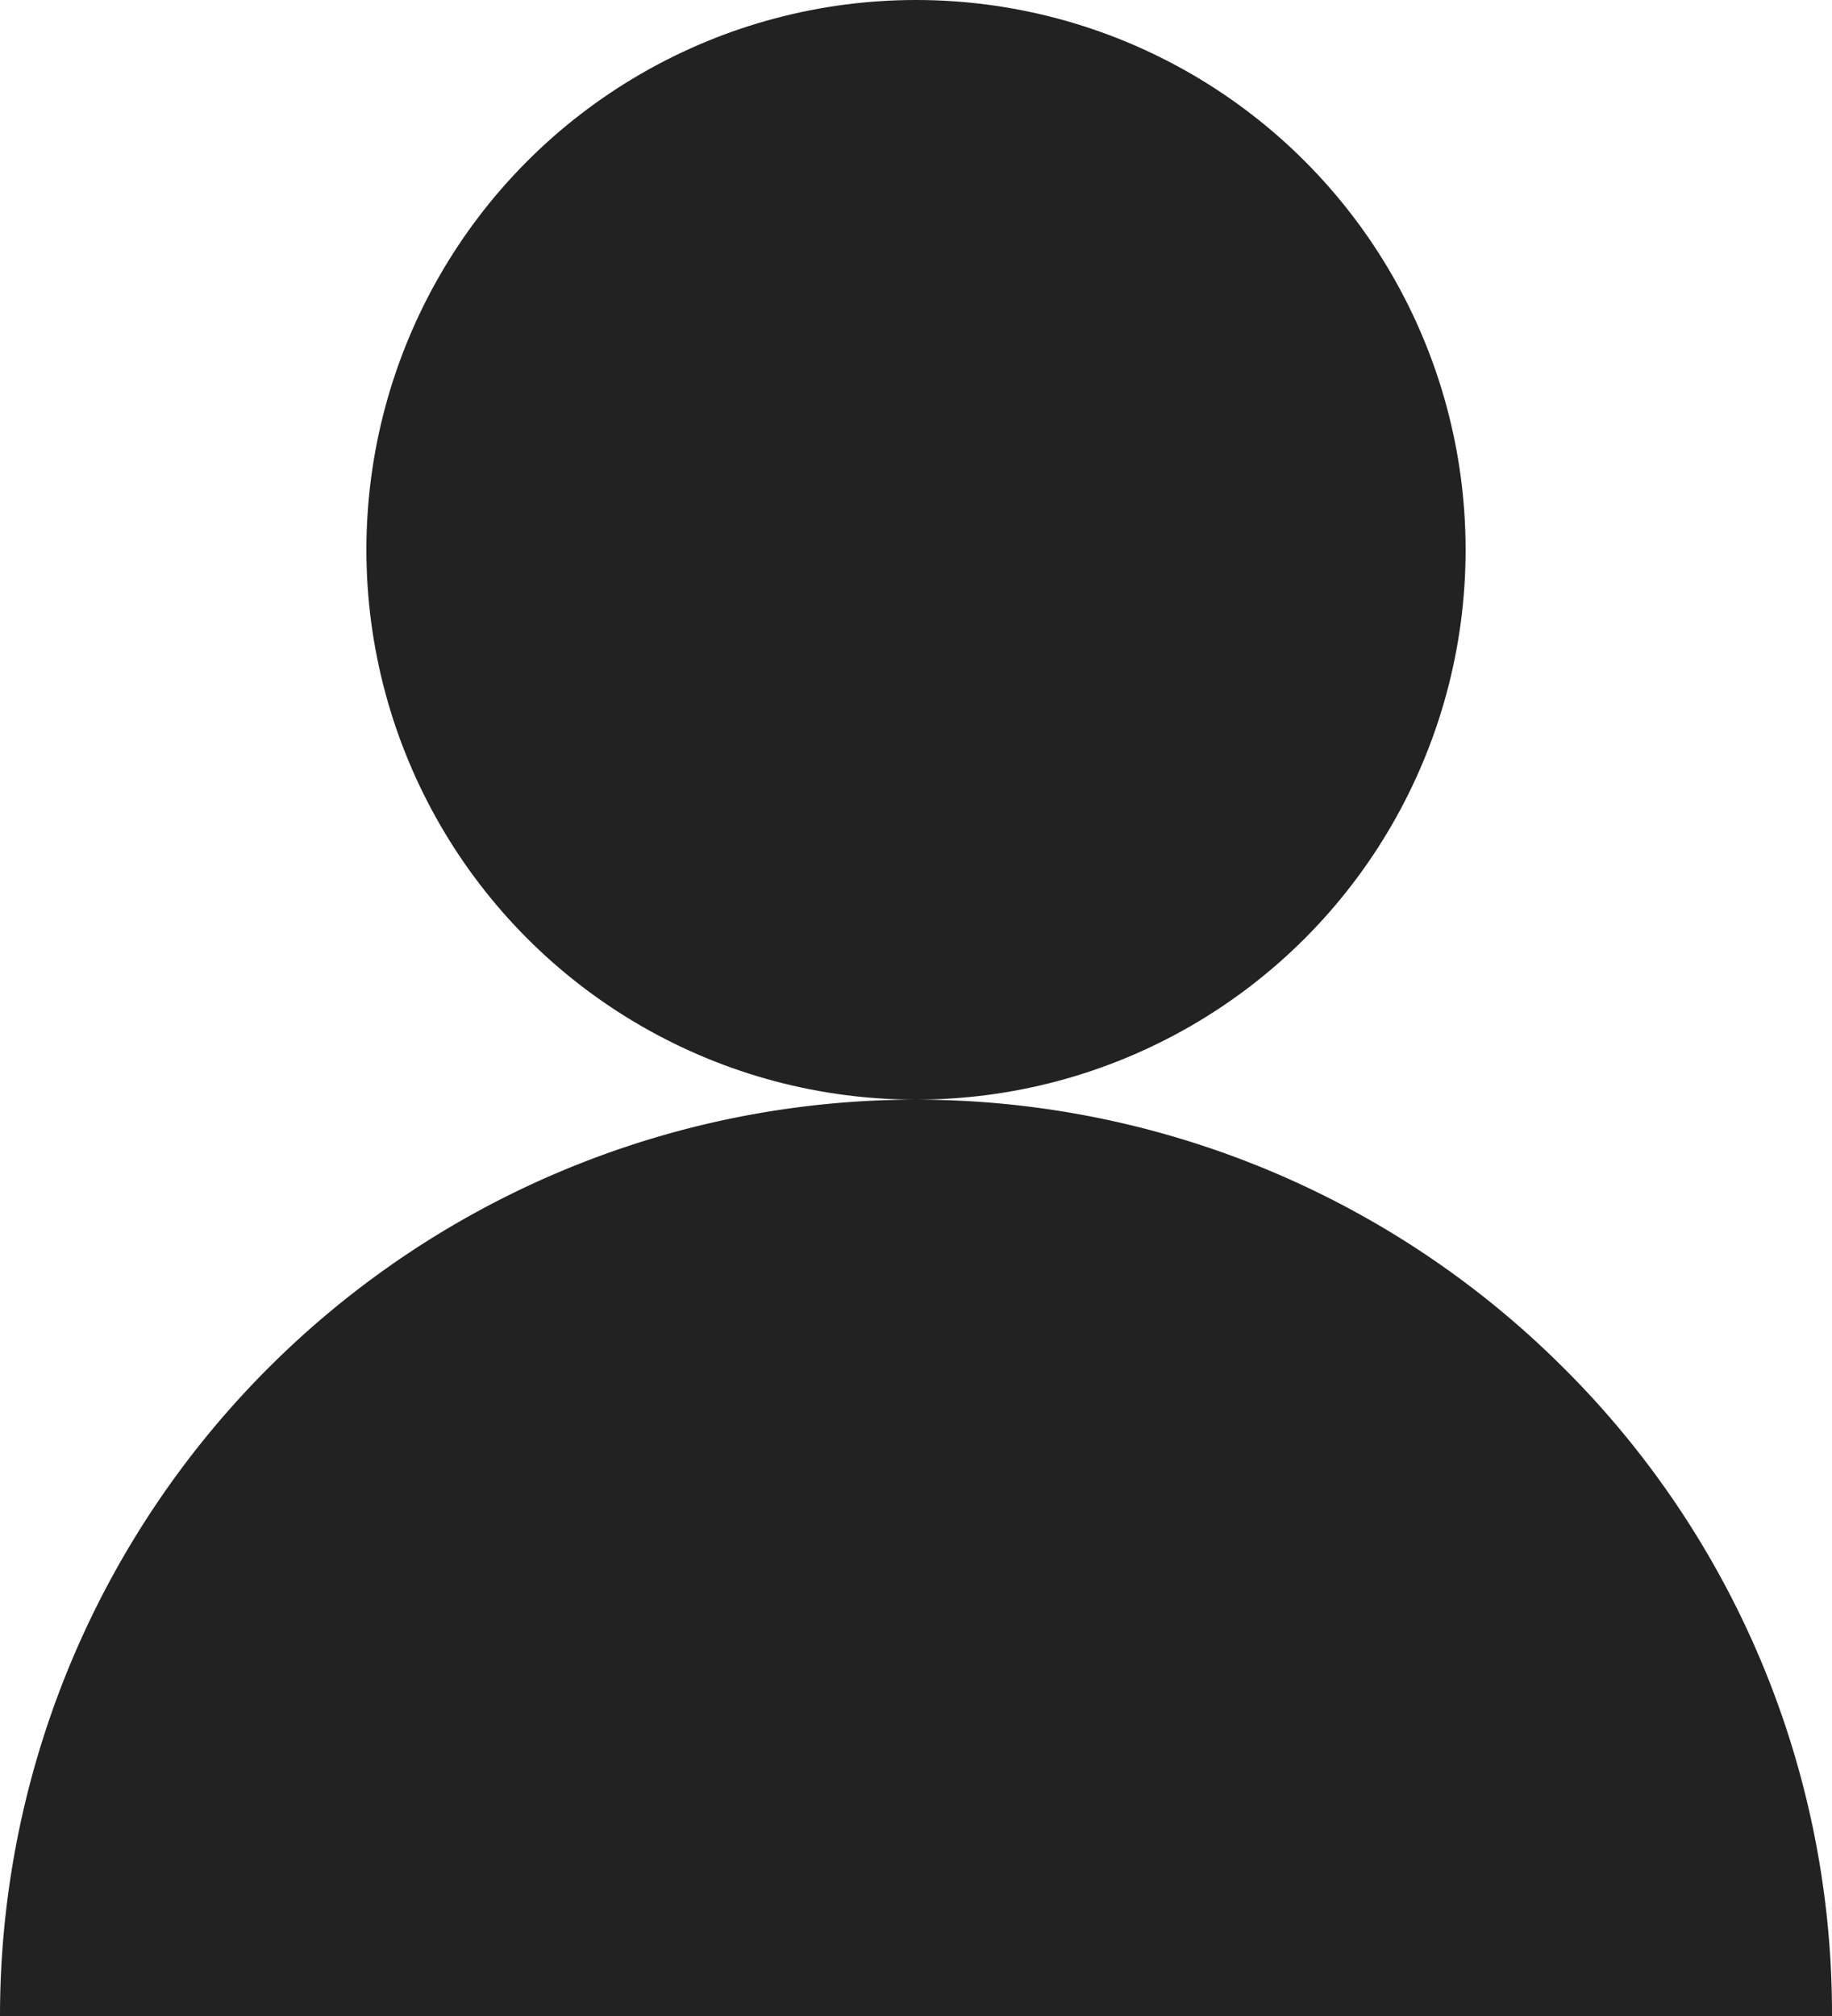 <svg xmlns="http://www.w3.org/2000/svg" width="20" height="22" viewBox="0 0 20 22">
  <g id="グループ_163" data-name="グループ 163" transform="translate(-344 104)">
    <circle id="楕円形_2" data-name="楕円形 2" cx="6" cy="6" r="6" transform="translate(348 -104)" fill="#222"/>
    <path id="前面オブジェクトで型抜き_2" data-name="前面オブジェクトで型抜き 2" d="M20,10H0A10,10,0,0,1,17.071,2.929,9.934,9.934,0,0,1,20,10Z" transform="translate(344 -92)" fill="#222"/>
  </g>
</svg>
